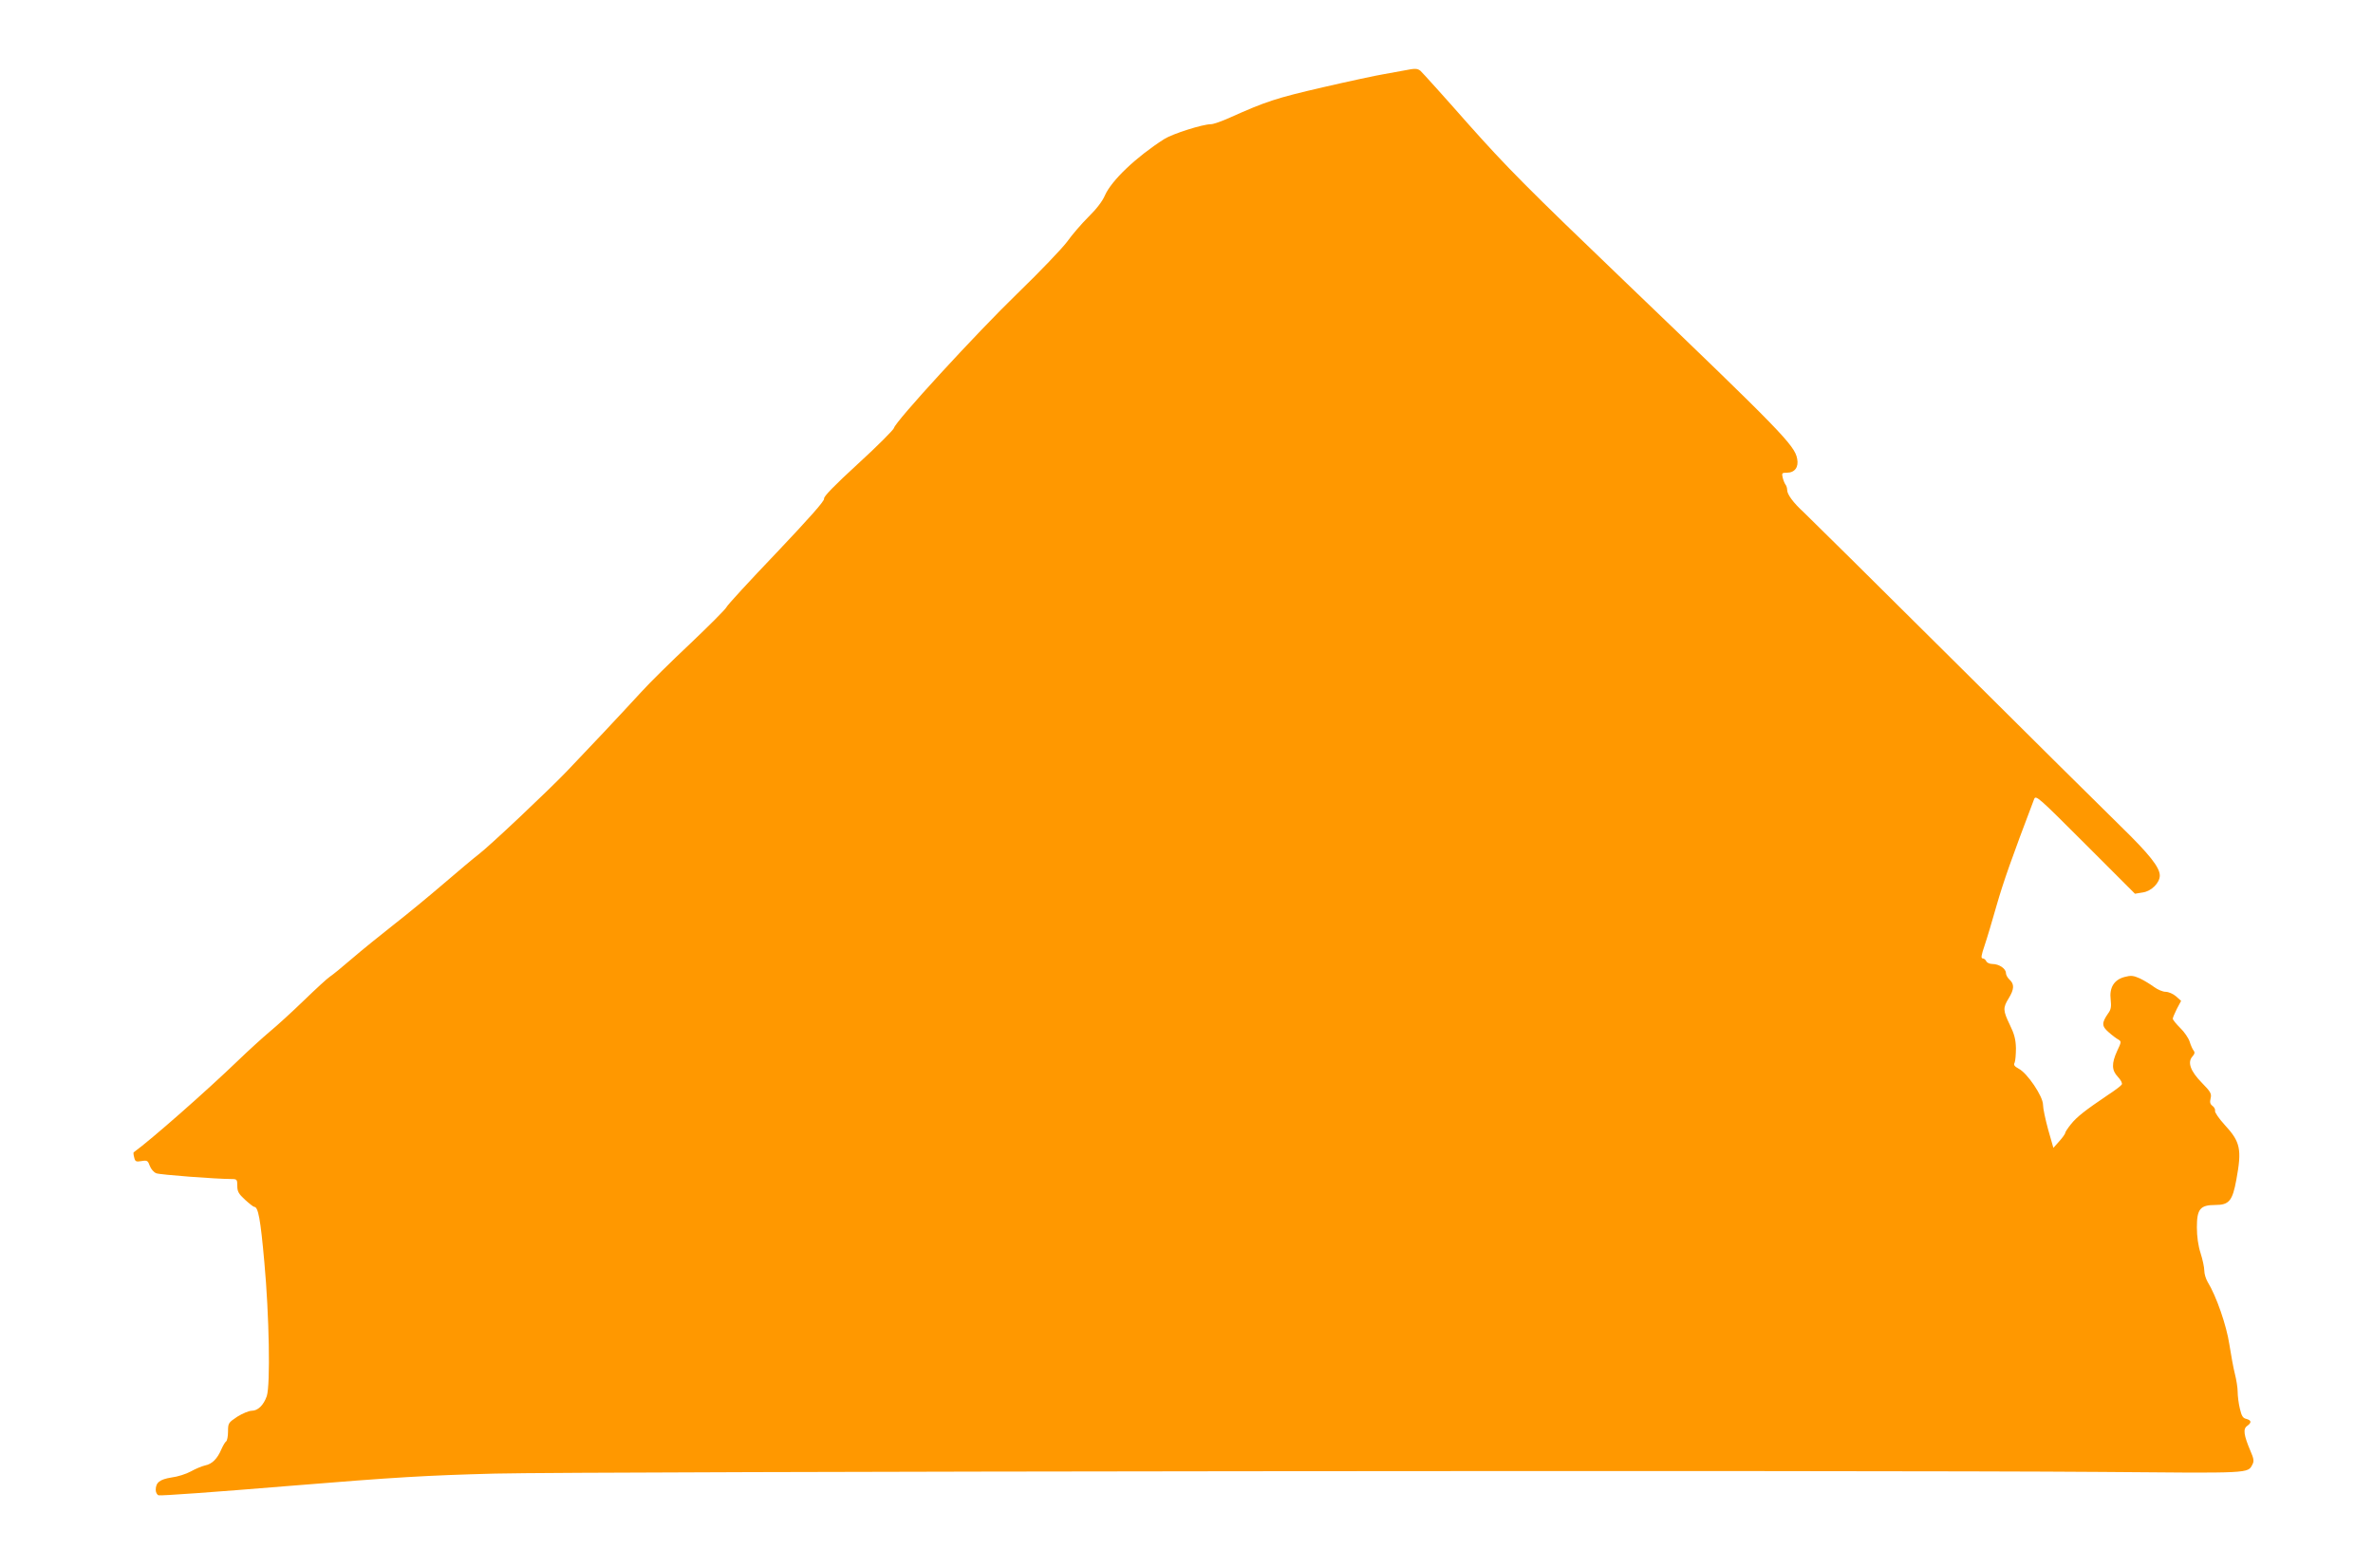 <?xml version="1.0" standalone="no"?>
<!DOCTYPE svg PUBLIC "-//W3C//DTD SVG 20010904//EN"
 "http://www.w3.org/TR/2001/REC-SVG-20010904/DTD/svg10.dtd">
<svg version="1.0" xmlns="http://www.w3.org/2000/svg"
 width="1280pt" height="846pt" viewBox="0 0 1280 846"
 preserveAspectRatio="xMidYMid meet">
<g transform="translate(0,846) scale(0.1,-0.1)"
fill="#ff9800" stroke="none">
<path d="M7575 8080 c-22 -4 -71 -13 -110 -20 -38 -6 -187 -38 -330 -71 -251
-58 -306 -76 -500 -163 -44 -20 -90 -36 -103 -36 -45 0 -208 -52 -252 -80
-152 -97 -285 -224 -320 -304 -13 -31 -46 -74 -89 -116 -37 -37 -89 -97 -115
-134 -27 -36 -147 -162 -268 -279 -221 -214 -660 -692 -666 -726 -2 -9 -88
-96 -192 -191 -132 -121 -188 -179 -185 -190 4 -11 -79 -104 -256 -291 -144
-151 -266 -283 -271 -295 -5 -11 -93 -99 -194 -195 -102 -96 -222 -214 -267
-264 -45 -49 -135 -146 -200 -215 -65 -69 -156 -164 -200 -211 -99 -103 -414
-401 -477 -449 -25 -19 -108 -89 -185 -155 -77 -66 -198 -166 -270 -222 -71
-56 -173 -138 -225 -183 -52 -45 -106 -89 -120 -98 -14 -9 -77 -67 -140 -128
-63 -61 -146 -137 -185 -169 -38 -32 -115 -102 -170 -155 -169 -163 -471 -429
-564 -496 -2 -2 -1 -14 3 -28 5 -22 10 -24 40 -19 30 5 34 2 44 -26 6 -17 22
-35 35 -40 20 -8 324 -31 407 -31 28 0 30 -3 30 -37 0 -30 7 -43 42 -75 23
-21 45 -38 49 -38 22 0 34 -65 55 -300 26 -283 33 -661 13 -721 -17 -49 -48
-79 -81 -79 -15 0 -51 -15 -78 -32 -48 -32 -50 -35 -50 -80 0 -26 -5 -50 -10
-53 -6 -4 -17 -23 -26 -43 -21 -50 -50 -80 -88 -87 -17 -4 -51 -18 -76 -32
-25 -14 -72 -29 -105 -33 -63 -10 -85 -27 -85 -67 0 -13 7 -26 15 -29 8 -4
322 19 698 50 588 48 742 57 1117 67 490 12 7395 19 8660 9 818 -7 794 -9 820
41 9 17 7 31 -11 72 -36 85 -41 119 -18 135 25 18 24 30 -4 38 -19 4 -26 16
-35 55 -7 28 -12 69 -12 91 0 22 -7 66 -15 97 -8 31 -21 103 -30 160 -15 100
-70 260 -117 336 -10 17 -18 44 -18 61 0 17 -9 60 -20 94 -13 40 -20 90 -20
140 0 98 18 120 99 120 75 0 93 22 114 137 30 163 22 203 -62 294 -32 35 -56
70 -53 77 2 7 -4 19 -13 26 -14 10 -16 20 -11 41 6 25 1 35 -47 84 -62 63 -79
111 -51 142 12 13 14 22 7 31 -6 7 -16 29 -22 49 -6 19 -29 53 -51 74 -22 22
-40 44 -40 50 0 5 10 29 22 53 l23 43 -28 25 c-15 13 -40 24 -56 24 -15 0 -43
12 -62 26 -19 14 -53 35 -76 46 -36 16 -49 17 -83 8 -57 -15 -83 -58 -75 -122
4 -38 2 -54 -14 -75 -35 -51 -35 -68 3 -101 19 -17 43 -35 53 -40 16 -10 16
-13 -7 -61 -31 -68 -30 -104 4 -140 16 -17 25 -34 21 -41 -4 -7 -37 -32 -74
-56 -123 -83 -169 -119 -200 -158 -17 -21 -31 -42 -31 -47 0 -5 -14 -25 -32
-45 l-32 -36 -28 98 c-15 55 -28 115 -28 135 0 45 -85 171 -131 194 -23 13
-29 20 -22 33 4 9 7 45 7 78 -1 47 -9 77 -33 126 -37 77 -38 91 -6 143 30 49
31 76 5 100 -11 10 -20 26 -20 36 0 24 -37 49 -73 49 -15 0 -30 7 -33 15 -4 8
-12 15 -19 15 -11 0 -8 17 10 70 13 38 42 136 65 217 35 122 81 254 202 572 9
24 23 11 276 -242 l268 -268 43 7 c46 7 91 52 91 91 0 44 -56 115 -212 267
-90 88 -501 495 -913 905 -413 411 -771 764 -795 787 -57 52 -90 97 -90 121 0
10 -4 23 -9 29 -4 5 -11 21 -15 37 -6 25 -4 27 22 27 43 0 65 30 56 75 -13 73
-87 148 -922 949 -534 512 -643 622 -854 859 -132 150 -248 278 -256 285 -17
13 -28 14 -87 2z"/>
</g>
</svg>
